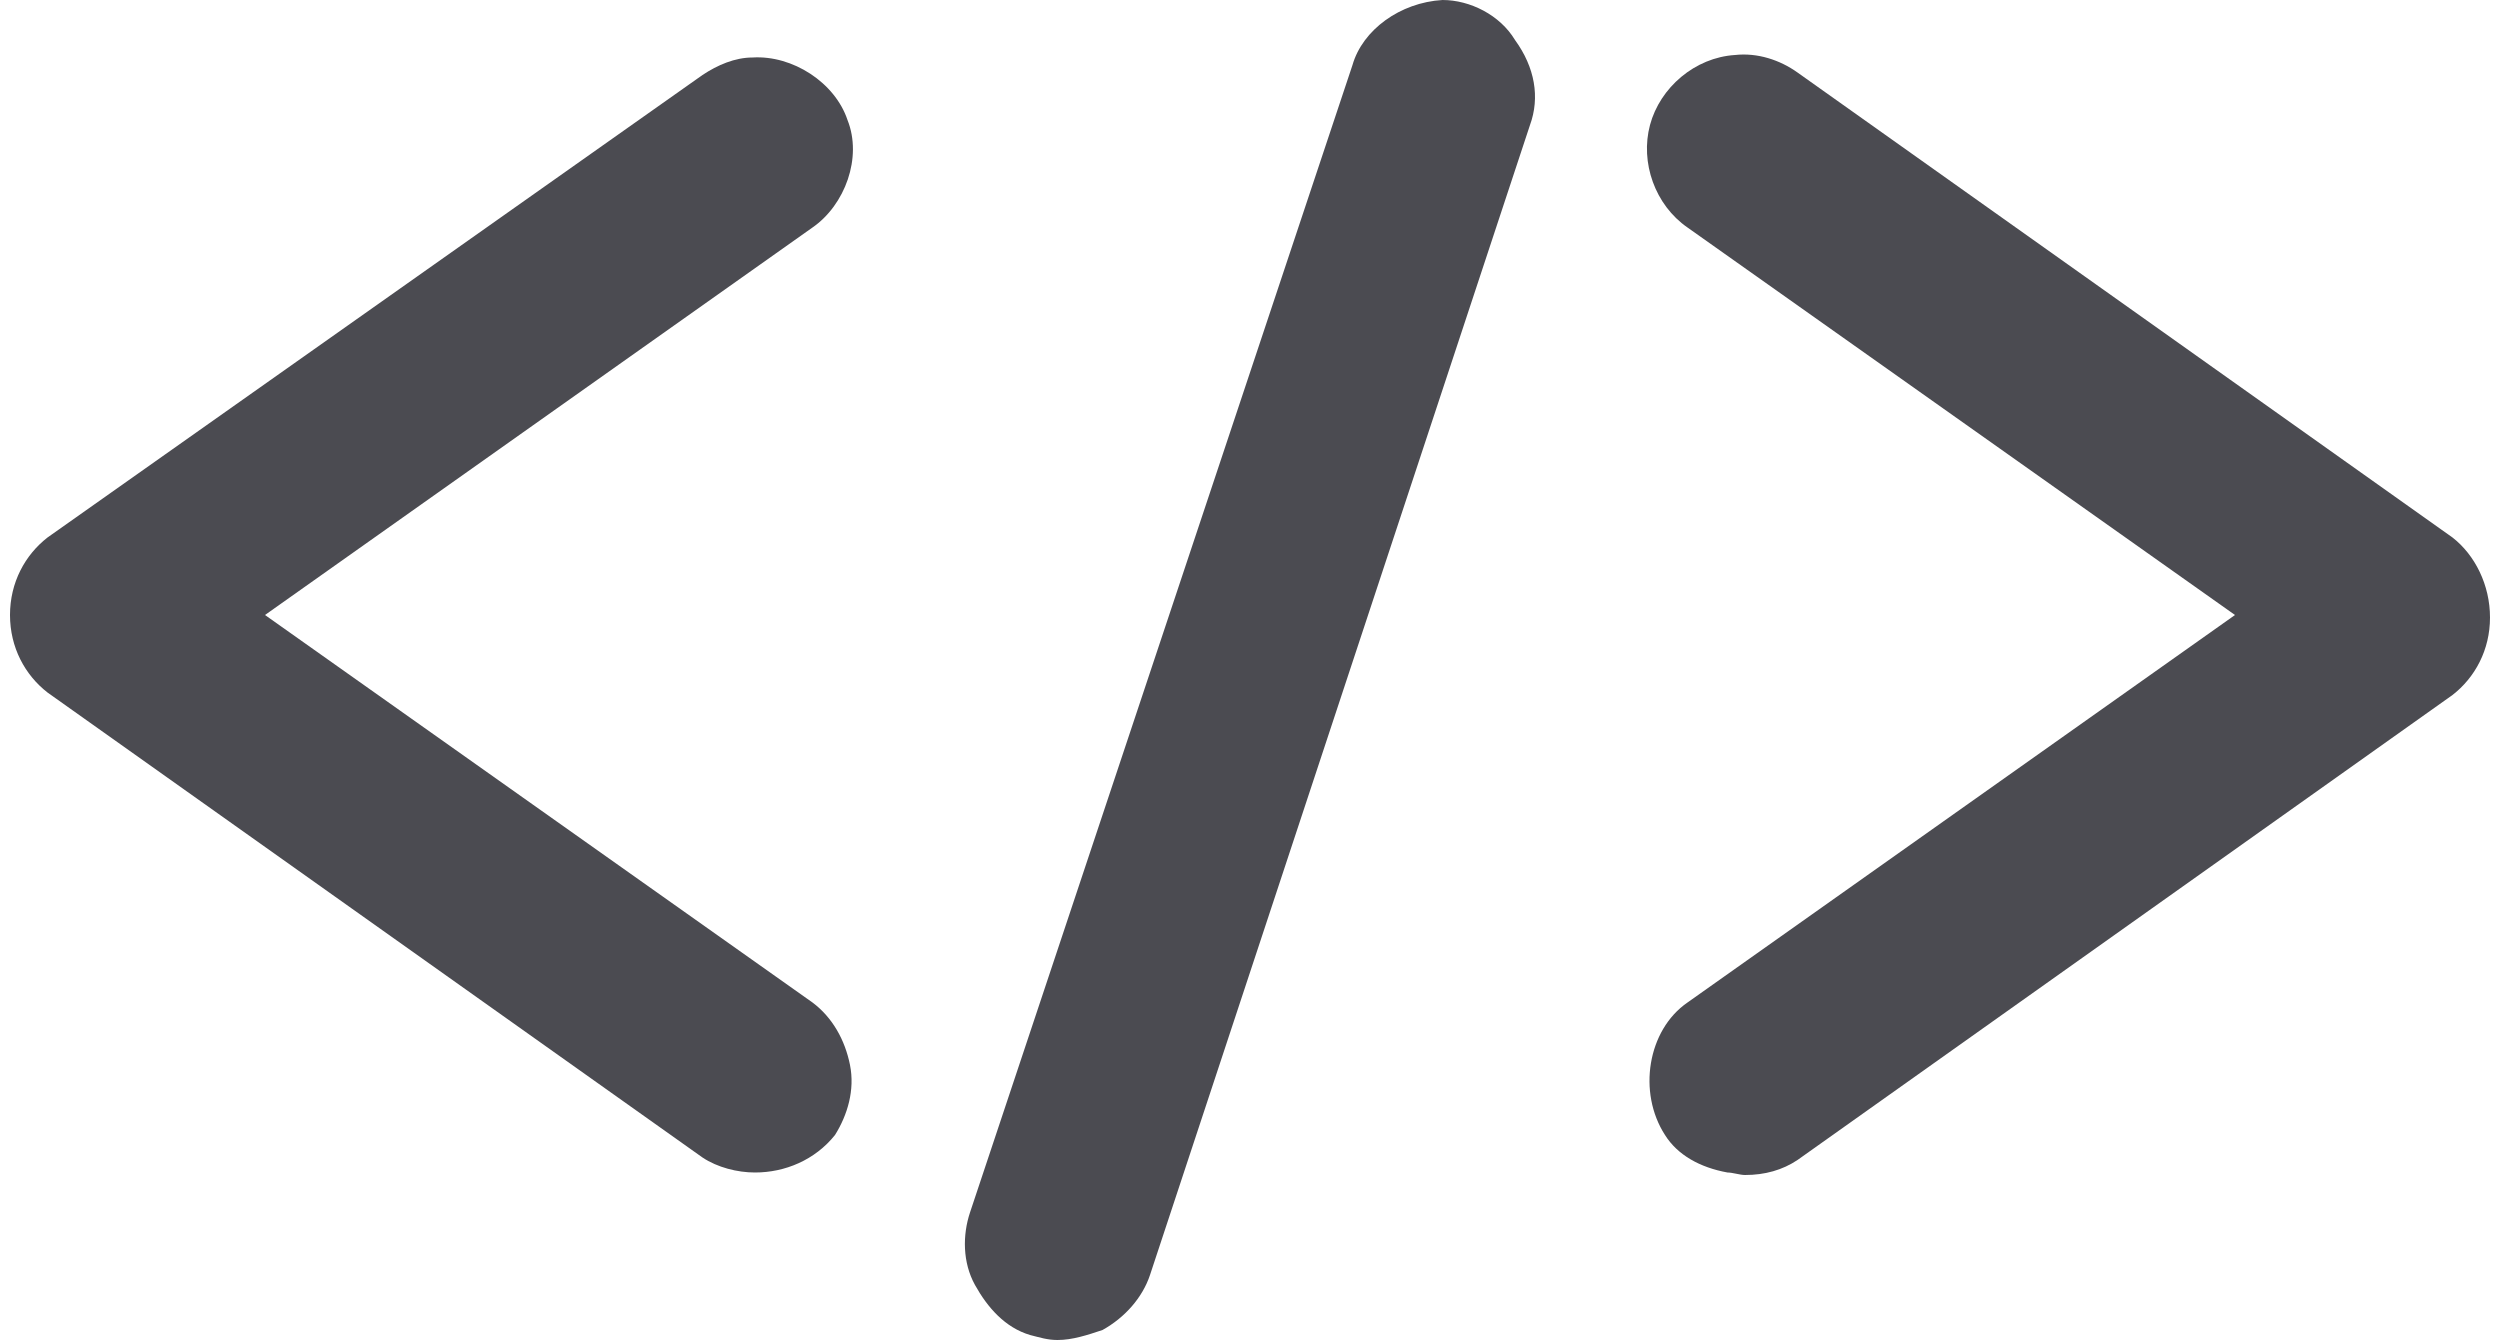 <?xml version="1.0" encoding="utf-8"?>
<!-- Generator: Adobe Illustrator 21.0.2, SVG Export Plug-In . SVG Version: 6.00 Build 0)  -->
<svg version="1.1"
	 id="Calque_1" xmlns:cc="http://creativecommons.org/ns#" xmlns:dc="http://purl.org/dc/elements/1.1/" xmlns:inkscape="http://www.inkscape.org/namespaces/inkscape" xmlns:rdf="http://www.w3.org/1999/02/22-rdf-syntax-ns#" xmlns:sodipodi="http://sodipodi.sourceforge.net/DTD/sodipodi-0.dtd" xmlns:svg="http://www.w3.org/2000/svg"
	 xmlns="http://www.w3.org/2000/svg" xmlns:xlink="http://www.w3.org/1999/xlink" x="0px" y="0px" viewBox="0 0 100 53.6"
	 style="enable-background:new 0 0 100 53.6;" xml:space="preserve">
<style type="text/css">
	.st0{fill:#4B4B51;}
</style>
<g>
	<path class="st0" d="M33.9,4.8c-0.5-1.5-2.2-2.6-3.8-2.5c-0.7,0-1.4,0.3-2,0.7L1.9,21.5c-0.9,0.7-1.5,1.8-1.5,3.1
		c0,1.3,0.6,2.4,1.5,3.1l26.2,18.6c0.6,0.4,1.4,0.6,2.1,0.6c1.2,0,2.4-0.5,3.2-1.5c0.5-0.8,0.8-1.8,0.6-2.8c-0.2-1-0.7-1.9-1.5-2.5
		L10.6,24.6L32.5,9.1C33.8,8.2,34.5,6.3,33.9,4.8z"/>
	<path class="st0" d="M57.7,0L57.7,0c-1.7,0.1-3.2,1.2-3.6,2.6L38.8,48.5c-0.3,0.9-0.3,2,0.2,2.9c0.5,0.9,1.2,1.7,2.2,2
		c0.4,0.1,0.7,0.2,1.1,0.2c0.6,0,1.2-0.2,1.8-0.4c0.9-0.5,1.6-1.3,1.9-2.2L61.2,5c0.4-1.1,0.2-2.3-0.6-3.4C60,0.6,58.8,0,57.7,0z"/>
	<path class="st0" d="M98.1,21.5L71.9,2.9c-0.7-0.5-1.6-0.8-2.5-0.7c-1.6,0.1-3,1.3-3.4,2.8c-0.4,1.5,0.2,3.2,1.5,4.1l21.9,15.5
		L67.5,40.1c-1.6,1.1-2,3.6-0.9,5.3c0.5,0.8,1.4,1.3,2.5,1.5c0.2,0,0.5,0.1,0.7,0.1c0.8,0,1.5-0.2,2.1-0.6l26.2-18.6
		c0.9-0.7,1.5-1.8,1.5-3.1S99,22.2,98.1,21.5z"/>
</g>
</svg>
